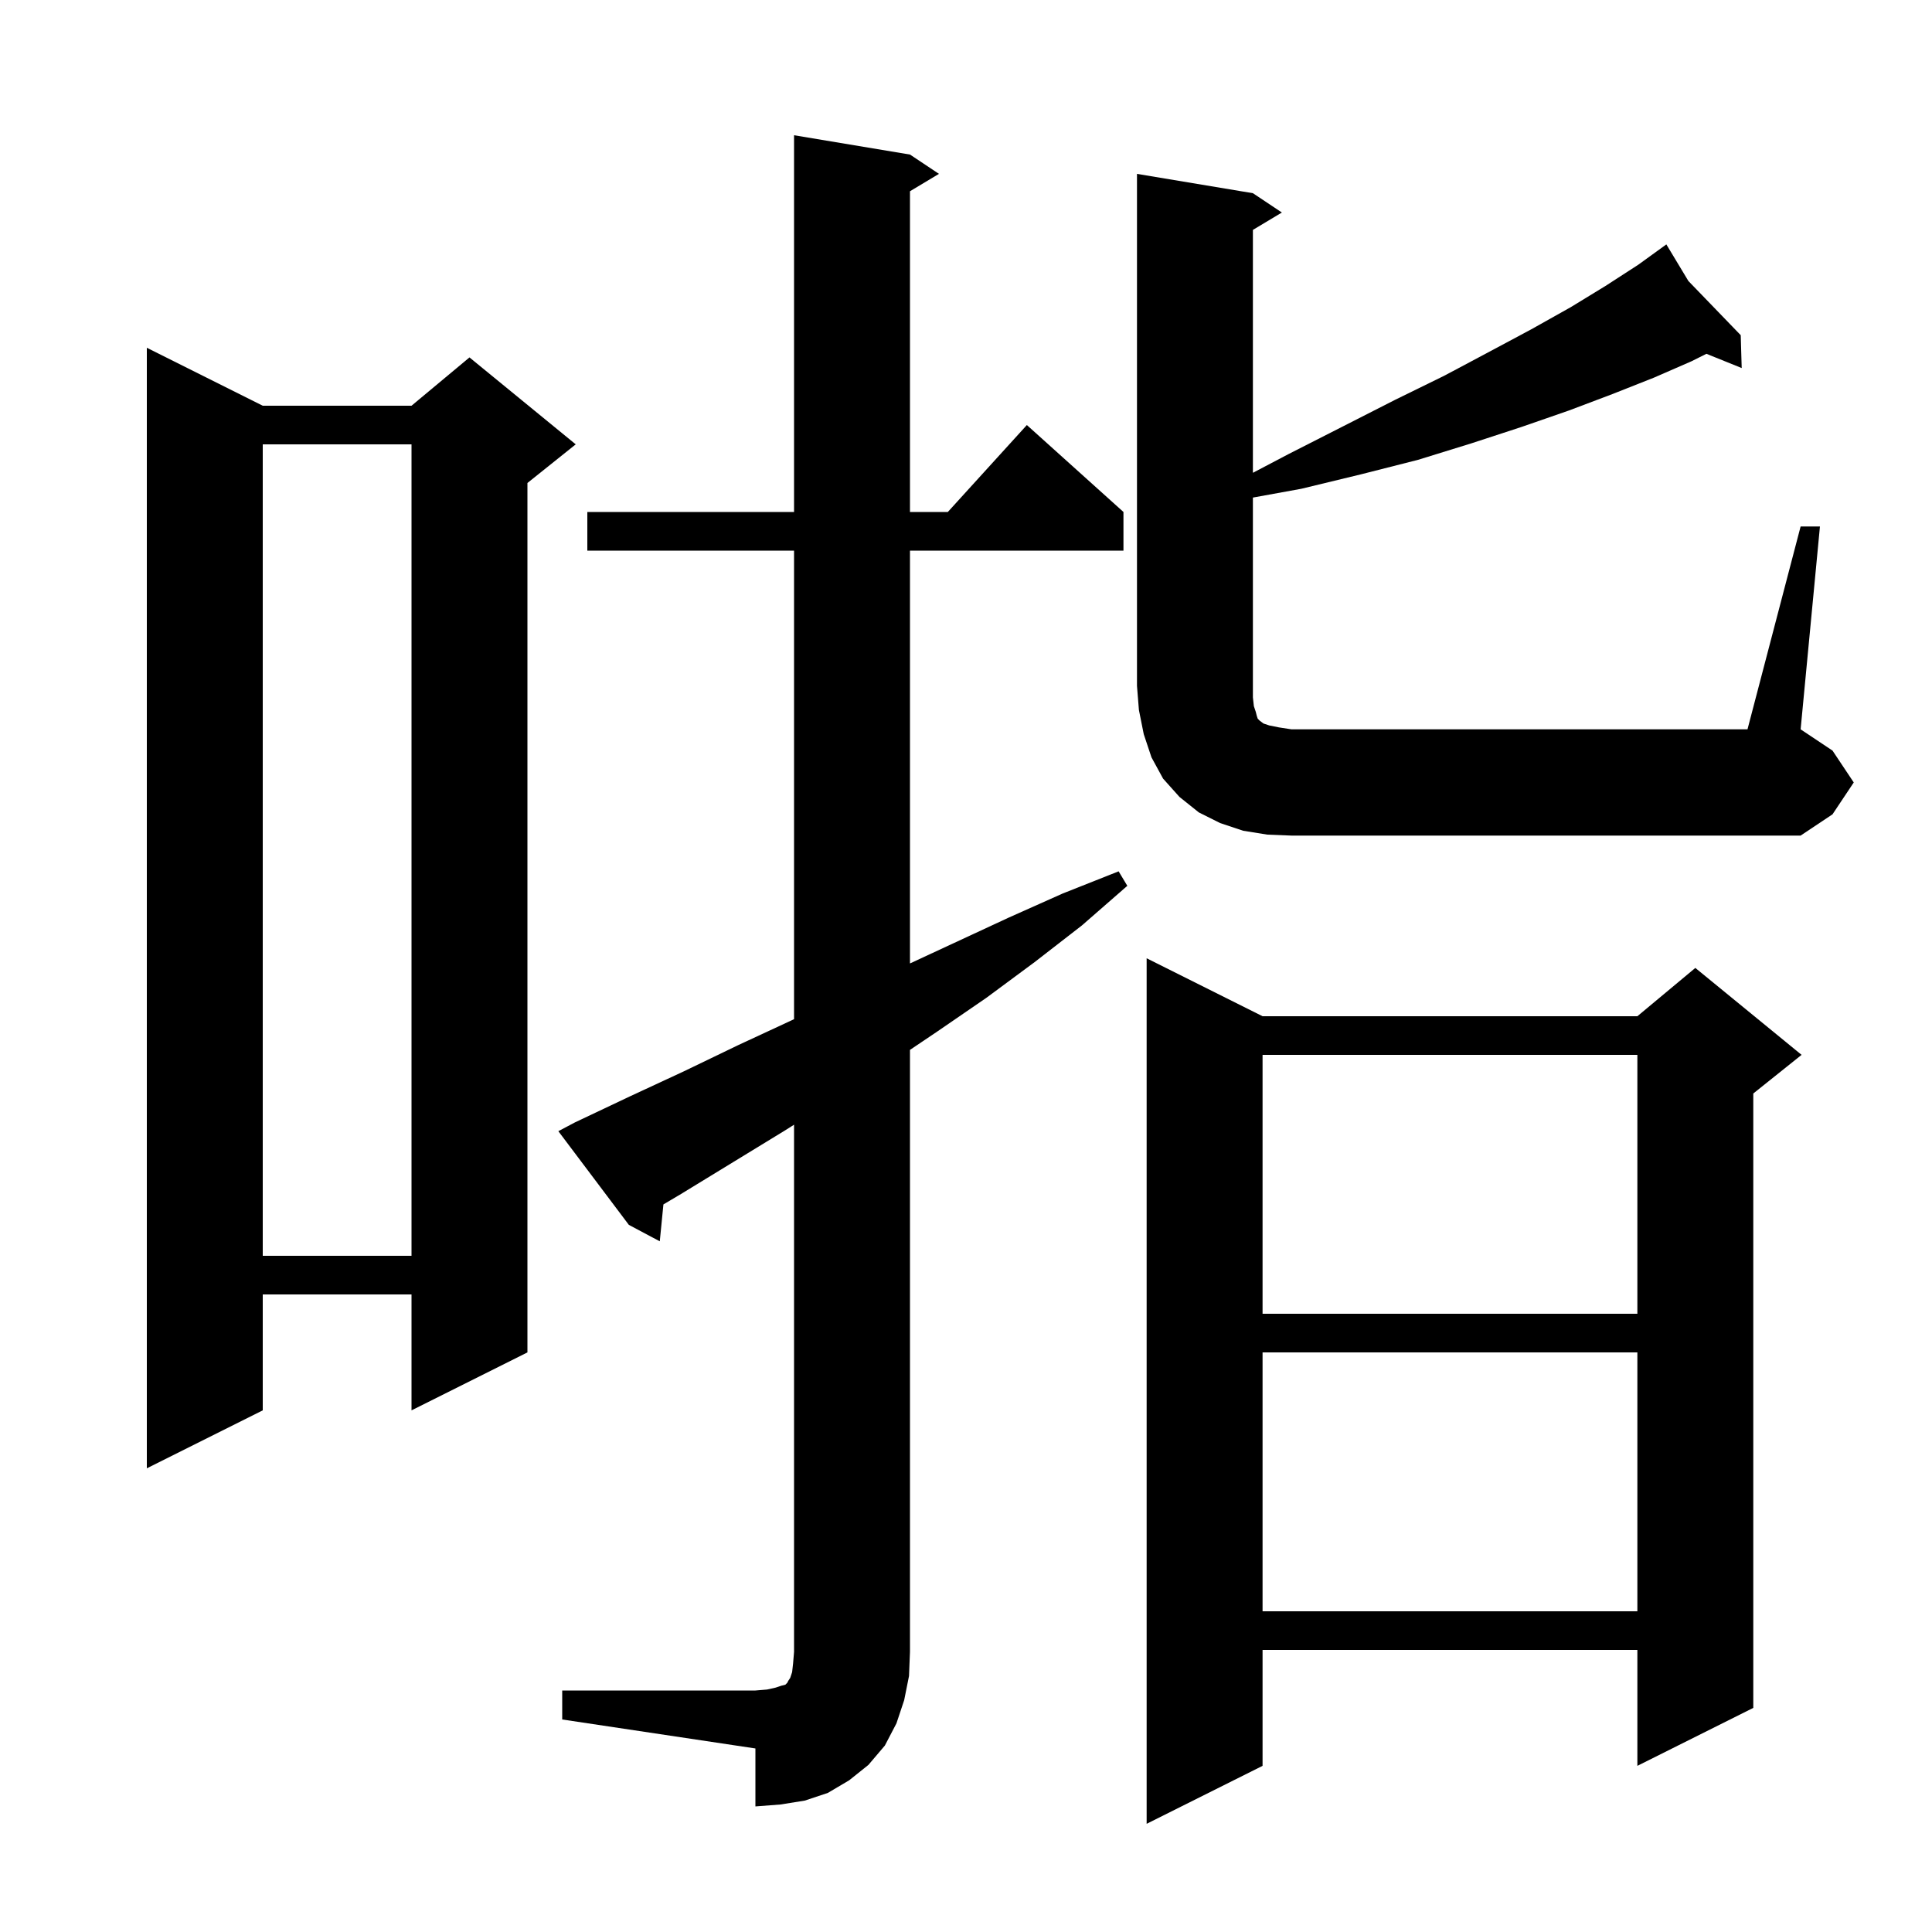 <svg xmlns="http://www.w3.org/2000/svg" xmlns:xlink="http://www.w3.org/1999/xlink" version="1.1" baseProfile="full" viewBox="0 0 200 200" width="200" height="200"><g fill="currentColor"><path d="M 130.7 105.2 L 169.5 105.2 L 175.5 100.2 L 186.5 109.2 L 181.5 113.2 L 181.5 176.8 L 169.5 182.8 L 169.5 170.8 L 130.7 170.8 L 130.7 182.8 L 118.7 188.8 L 118.7 99.2 Z M 58.2 175.0 L 78.2 175.0 L 79.4 174.9 L 80.3 174.7 L 80.9 174.5 L 81.3 174.4 L 81.5 174.2 L 81.6 174.0 L 81.8 173.7 L 82.0 173.1 L 82.1 172.2 L 82.2 171.0 L 82.2 116.429 L 81.3 117.0 L 70.5 123.6 L 68.677 124.681 L 68.3 128.5 L 65.1 126.8 L 57.8 117.1 L 59.5 116.2 L 65.2 113.5 L 70.8 110.9 L 76.4 108.2 L 82.0 105.6 L 82.2 105.504 L 82.2 57.0 L 60.8 57.0 L 60.8 53.0 L 82.2 53.0 L 82.2 14.0 L 94.2 16.0 L 97.2 18.0 L 94.2 19.8 L 94.2 53.0 L 98.118 53.0 L 106.3 44.0 L 116.3 53.0 L 116.3 57.0 L 94.2 57.0 L 94.2 99.736 L 104.4 95.0 L 110.0 92.5 L 115.8 90.2 L 116.7 91.7 L 112.0 95.8 L 107.1 99.6 L 102.1 103.3 L 97.0 106.8 L 94.2 108.685 L 94.2 171.0 L 94.1 173.5 L 93.6 176.0 L 92.8 178.4 L 91.6 180.7 L 89.9 182.7 L 87.9 184.3 L 85.7 185.6 L 83.3 186.4 L 80.8 186.8 L 78.2 187.0 L 78.2 181.0 L 58.2 178.0 Z M 130.7 140.0 L 130.7 166.8 L 169.5 166.8 L 169.5 140.0 Z M 27.2 42.0 L 42.6 42.0 L 48.6 37.0 L 59.6 46.0 L 54.6 50.0 L 54.6 140.0 L 42.6 146.0 L 42.6 134.0 L 27.2 134.0 L 27.2 146.0 L 15.2 152.0 L 15.2 36.0 Z M 130.7 109.2 L 130.7 136.0 L 169.5 136.0 L 169.5 109.2 Z M 27.2 46.0 L 27.2 130.0 L 42.6 130.0 L 42.6 46.0 Z M 186.4 54.5 L 188.4 54.5 L 186.4 75.5 L 189.7 77.7 L 191.9 81.0 L 189.7 84.3 L 186.4 86.5 L 133.7 86.5 L 131.2 86.4 L 128.7 86.0 L 126.3 85.2 L 124.1 84.1 L 122.1 82.5 L 120.4 80.6 L 119.2 78.4 L 118.4 76.0 L 117.9 73.5 L 117.7 71.0 L 117.7 18.0 L 129.7 20.0 L 132.7 22.0 L 129.7 23.8 L 129.7 48.944 L 133.4 47.0 L 139.1 44.1 L 144.4 41.4 L 149.5 38.9 L 154.2 36.4 L 158.5 34.1 L 162.6 31.8 L 166.2 29.6 L 169.6 27.4 L 172.5 25.3 L 174.782 29.09 L 180.2 34.7 L 180.3 38.1 L 176.648 36.626 L 175.1 37.4 L 171.2 39.1 L 166.9 40.8 L 162.4 42.5 L 157.5 44.2 L 152.3 45.9 L 146.8 47.6 L 140.9 49.1 L 134.7 50.6 L 129.7 51.509 L 129.7 72.2 L 129.8 73.1 L 130.0 73.7 L 130.1 74.1 L 130.2 74.4 L 130.4 74.6 L 130.8 74.9 L 131.4 75.1 L 132.4 75.3 L 133.7 75.5 L 180.9 75.5 Z "/></g></svg>